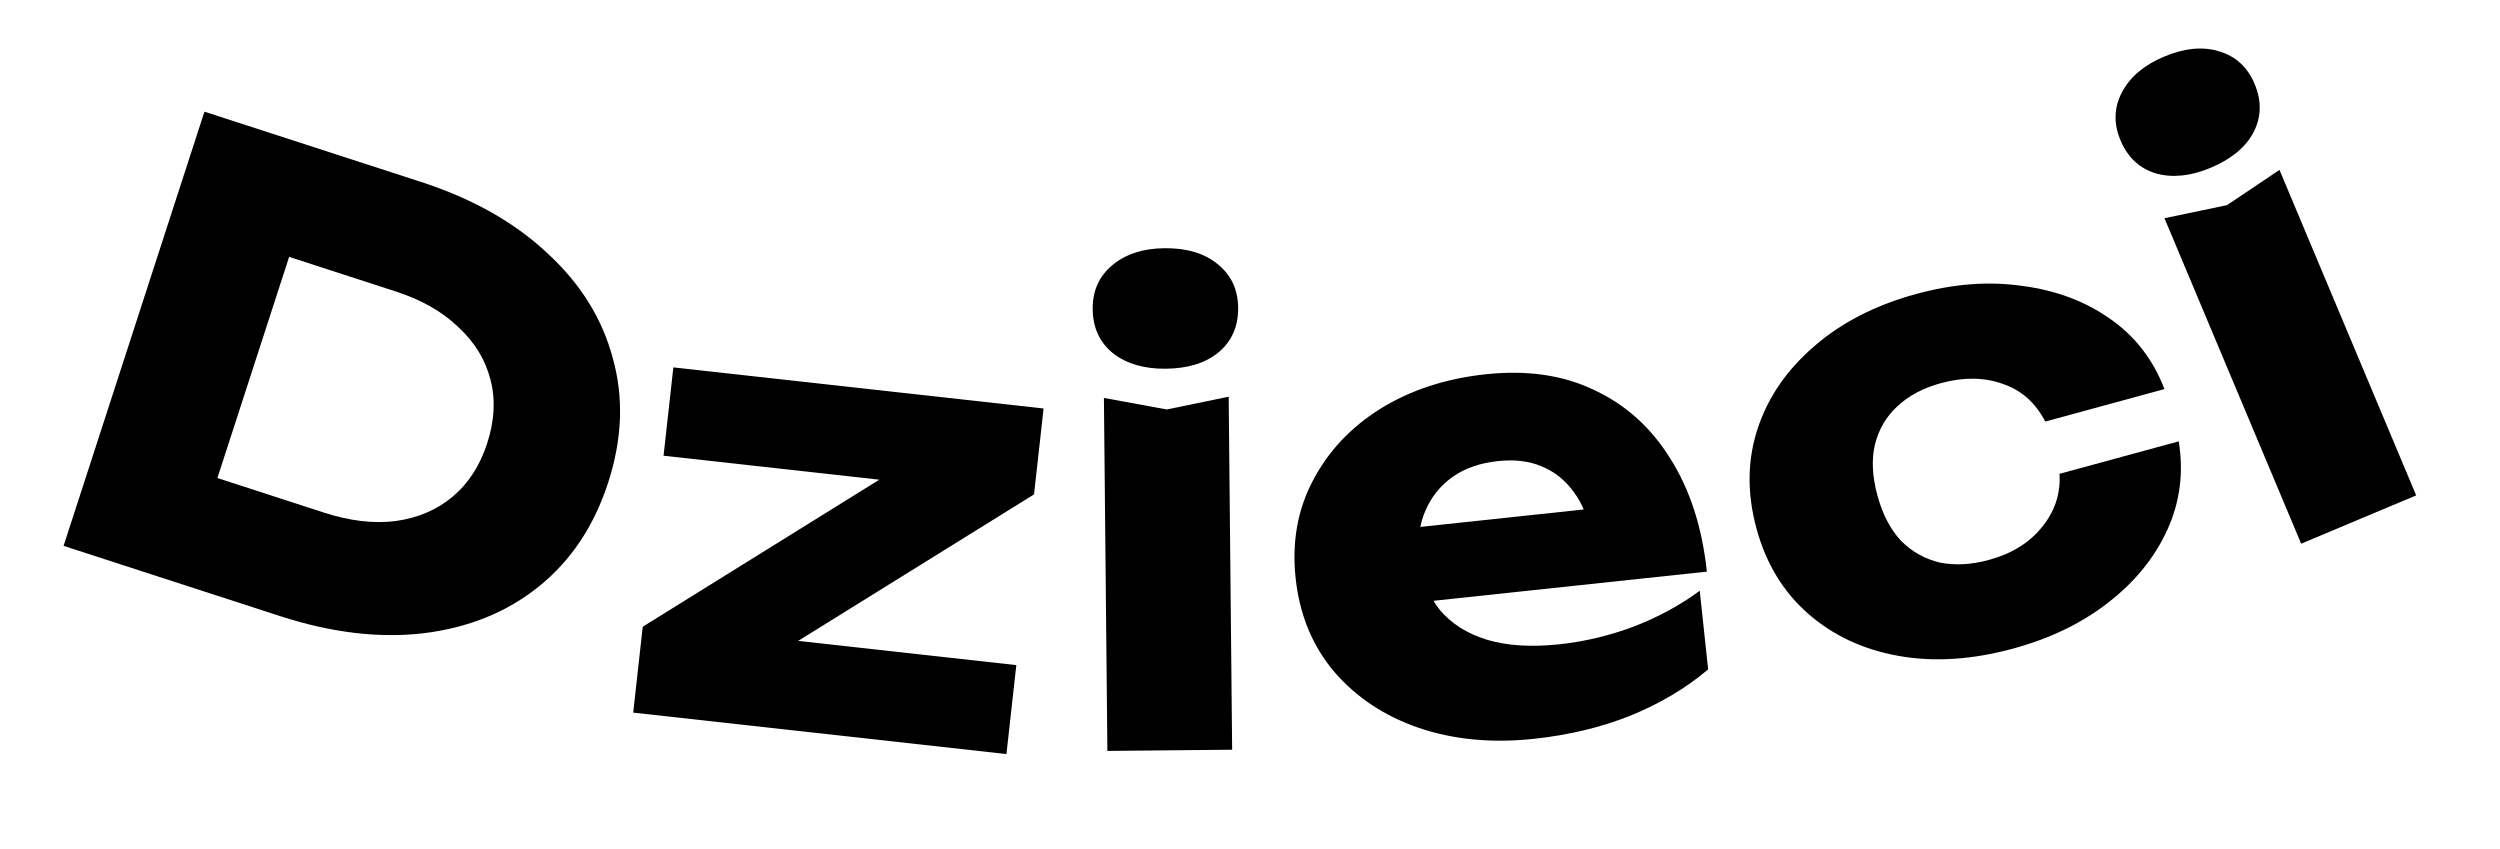 <?xml version="1.0" encoding="UTF-8"?> <svg xmlns="http://www.w3.org/2000/svg" width="106" height="36" viewBox="0 0 106 36" fill="none"> <path d="M17.849 7.713C20.025 8.419 21.807 9.422 23.194 10.722C24.602 12.011 25.531 13.496 25.98 15.179C26.451 16.851 26.386 18.612 25.786 20.461C25.186 22.31 24.203 23.782 22.835 24.876C21.489 25.958 19.865 26.616 17.962 26.849C16.082 27.071 14.053 26.829 11.877 26.123L2.696 23.145L8.668 4.735L17.849 7.713ZM8.445 22.65L6.788 19.48L13.734 21.734C14.831 22.089 15.841 22.209 16.765 22.093C17.711 21.965 18.519 21.622 19.189 21.061C19.859 20.501 20.348 19.746 20.656 18.797C20.969 17.831 21.016 16.933 20.797 16.103C20.584 15.256 20.129 14.511 19.433 13.87C18.758 13.217 17.873 12.712 16.776 12.357L9.829 10.103L13.032 8.51L8.445 22.65Z" fill="black"></path> <path d="M26.848 30.215L27.252 26.573L38.24 19.743L41.857 20.846L28.135 19.323L28.55 15.578L44.248 17.32L43.843 20.962L32.883 27.769L29.831 26.729L43.092 28.201L42.673 31.972L26.848 30.215Z" fill="black"></path> <path d="M46.806 16.872L49.469 17.362L52.096 16.82L52.243 31.788L46.953 31.839L46.806 16.872ZM49.426 15.634C48.514 15.643 47.772 15.426 47.2 14.985C46.628 14.526 46.338 13.9 46.33 13.109C46.322 12.335 46.6 11.713 47.163 11.243C47.726 10.773 48.464 10.533 49.376 10.524C50.322 10.515 51.072 10.74 51.627 11.199C52.2 11.658 52.49 12.274 52.497 13.049C52.505 13.84 52.227 14.471 51.664 14.941C51.118 15.393 50.372 15.624 49.426 15.634Z" fill="black"></path> <path d="M65.031 31.327C63.252 31.517 61.626 31.361 60.154 30.861C58.699 30.359 57.507 29.569 56.579 28.492C55.649 27.397 55.101 26.072 54.935 24.515C54.772 22.992 55.015 21.617 55.662 20.388C56.308 19.143 57.263 18.124 58.528 17.331C59.81 16.537 61.298 16.05 62.992 15.869C64.754 15.681 66.292 15.906 67.606 16.544C68.935 17.164 70.007 18.131 70.822 19.445C71.654 20.758 72.171 22.355 72.371 24.237L59.336 25.628L58.999 22.472L69.084 21.395L67.482 22.682C67.333 21.937 67.078 21.324 66.715 20.844C66.35 20.346 65.897 19.988 65.355 19.769C64.829 19.548 64.216 19.475 63.514 19.55C62.745 19.632 62.102 19.857 61.588 20.223C61.073 20.589 60.691 21.063 60.442 21.643C60.191 22.206 60.103 22.847 60.18 23.566C60.278 24.489 60.568 25.254 61.048 25.861C61.543 26.448 62.211 26.87 63.051 27.126C63.909 27.381 64.928 27.445 66.109 27.319C67.186 27.204 68.241 26.953 69.272 26.566C70.319 26.16 71.251 25.654 72.069 25.047L72.425 28.383C71.489 29.175 70.391 29.829 69.13 30.344C67.886 30.84 66.519 31.168 65.031 31.327Z" fill="black"></path> <path d="M92.378 18.713C92.593 20.027 92.434 21.274 91.899 22.454C91.365 23.634 90.531 24.664 89.397 25.543C88.28 26.418 86.934 27.07 85.357 27.5C83.614 27.975 81.992 28.078 80.493 27.809C78.993 27.54 77.716 26.942 76.661 26.017C75.607 25.092 74.878 23.891 74.476 22.413C74.069 20.919 74.085 19.506 74.524 18.174C74.964 16.842 75.762 15.679 76.918 14.687C78.069 13.678 79.517 12.936 81.26 12.461C82.836 12.031 84.33 11.918 85.741 12.123C87.164 12.306 88.405 12.77 89.464 13.516C90.519 14.245 91.288 15.239 91.774 16.497L86.719 17.874C86.306 17.077 85.707 16.545 84.921 16.278C84.13 15.994 83.253 15.983 82.291 16.246C81.544 16.449 80.929 16.777 80.446 17.23C79.975 17.661 79.659 18.202 79.497 18.852C79.347 19.481 79.383 20.203 79.605 21.016C79.822 21.813 80.157 22.453 80.609 22.936C81.074 23.398 81.621 23.703 82.25 23.853C82.891 23.981 83.585 23.944 84.332 23.74C85.295 23.478 86.043 23.016 86.576 22.353C87.125 21.686 87.374 20.932 87.323 20.09L92.378 18.713Z" fill="black"></path> <path d="M91.773 9.252L94.423 8.699L96.65 7.204L102.446 21.004L97.569 23.052L91.773 9.252ZM93.73 7.115C92.889 7.468 92.12 7.548 91.424 7.356C90.72 7.147 90.216 6.678 89.909 5.949C89.609 5.235 89.631 4.554 89.975 3.906C90.318 3.258 90.91 2.757 91.751 2.404C92.623 2.037 93.403 1.962 94.091 2.177C94.794 2.385 95.296 2.846 95.596 3.56C95.902 4.29 95.883 4.979 95.54 5.627C95.206 6.252 94.602 6.748 93.73 7.115Z" fill="black"></path> </svg> 